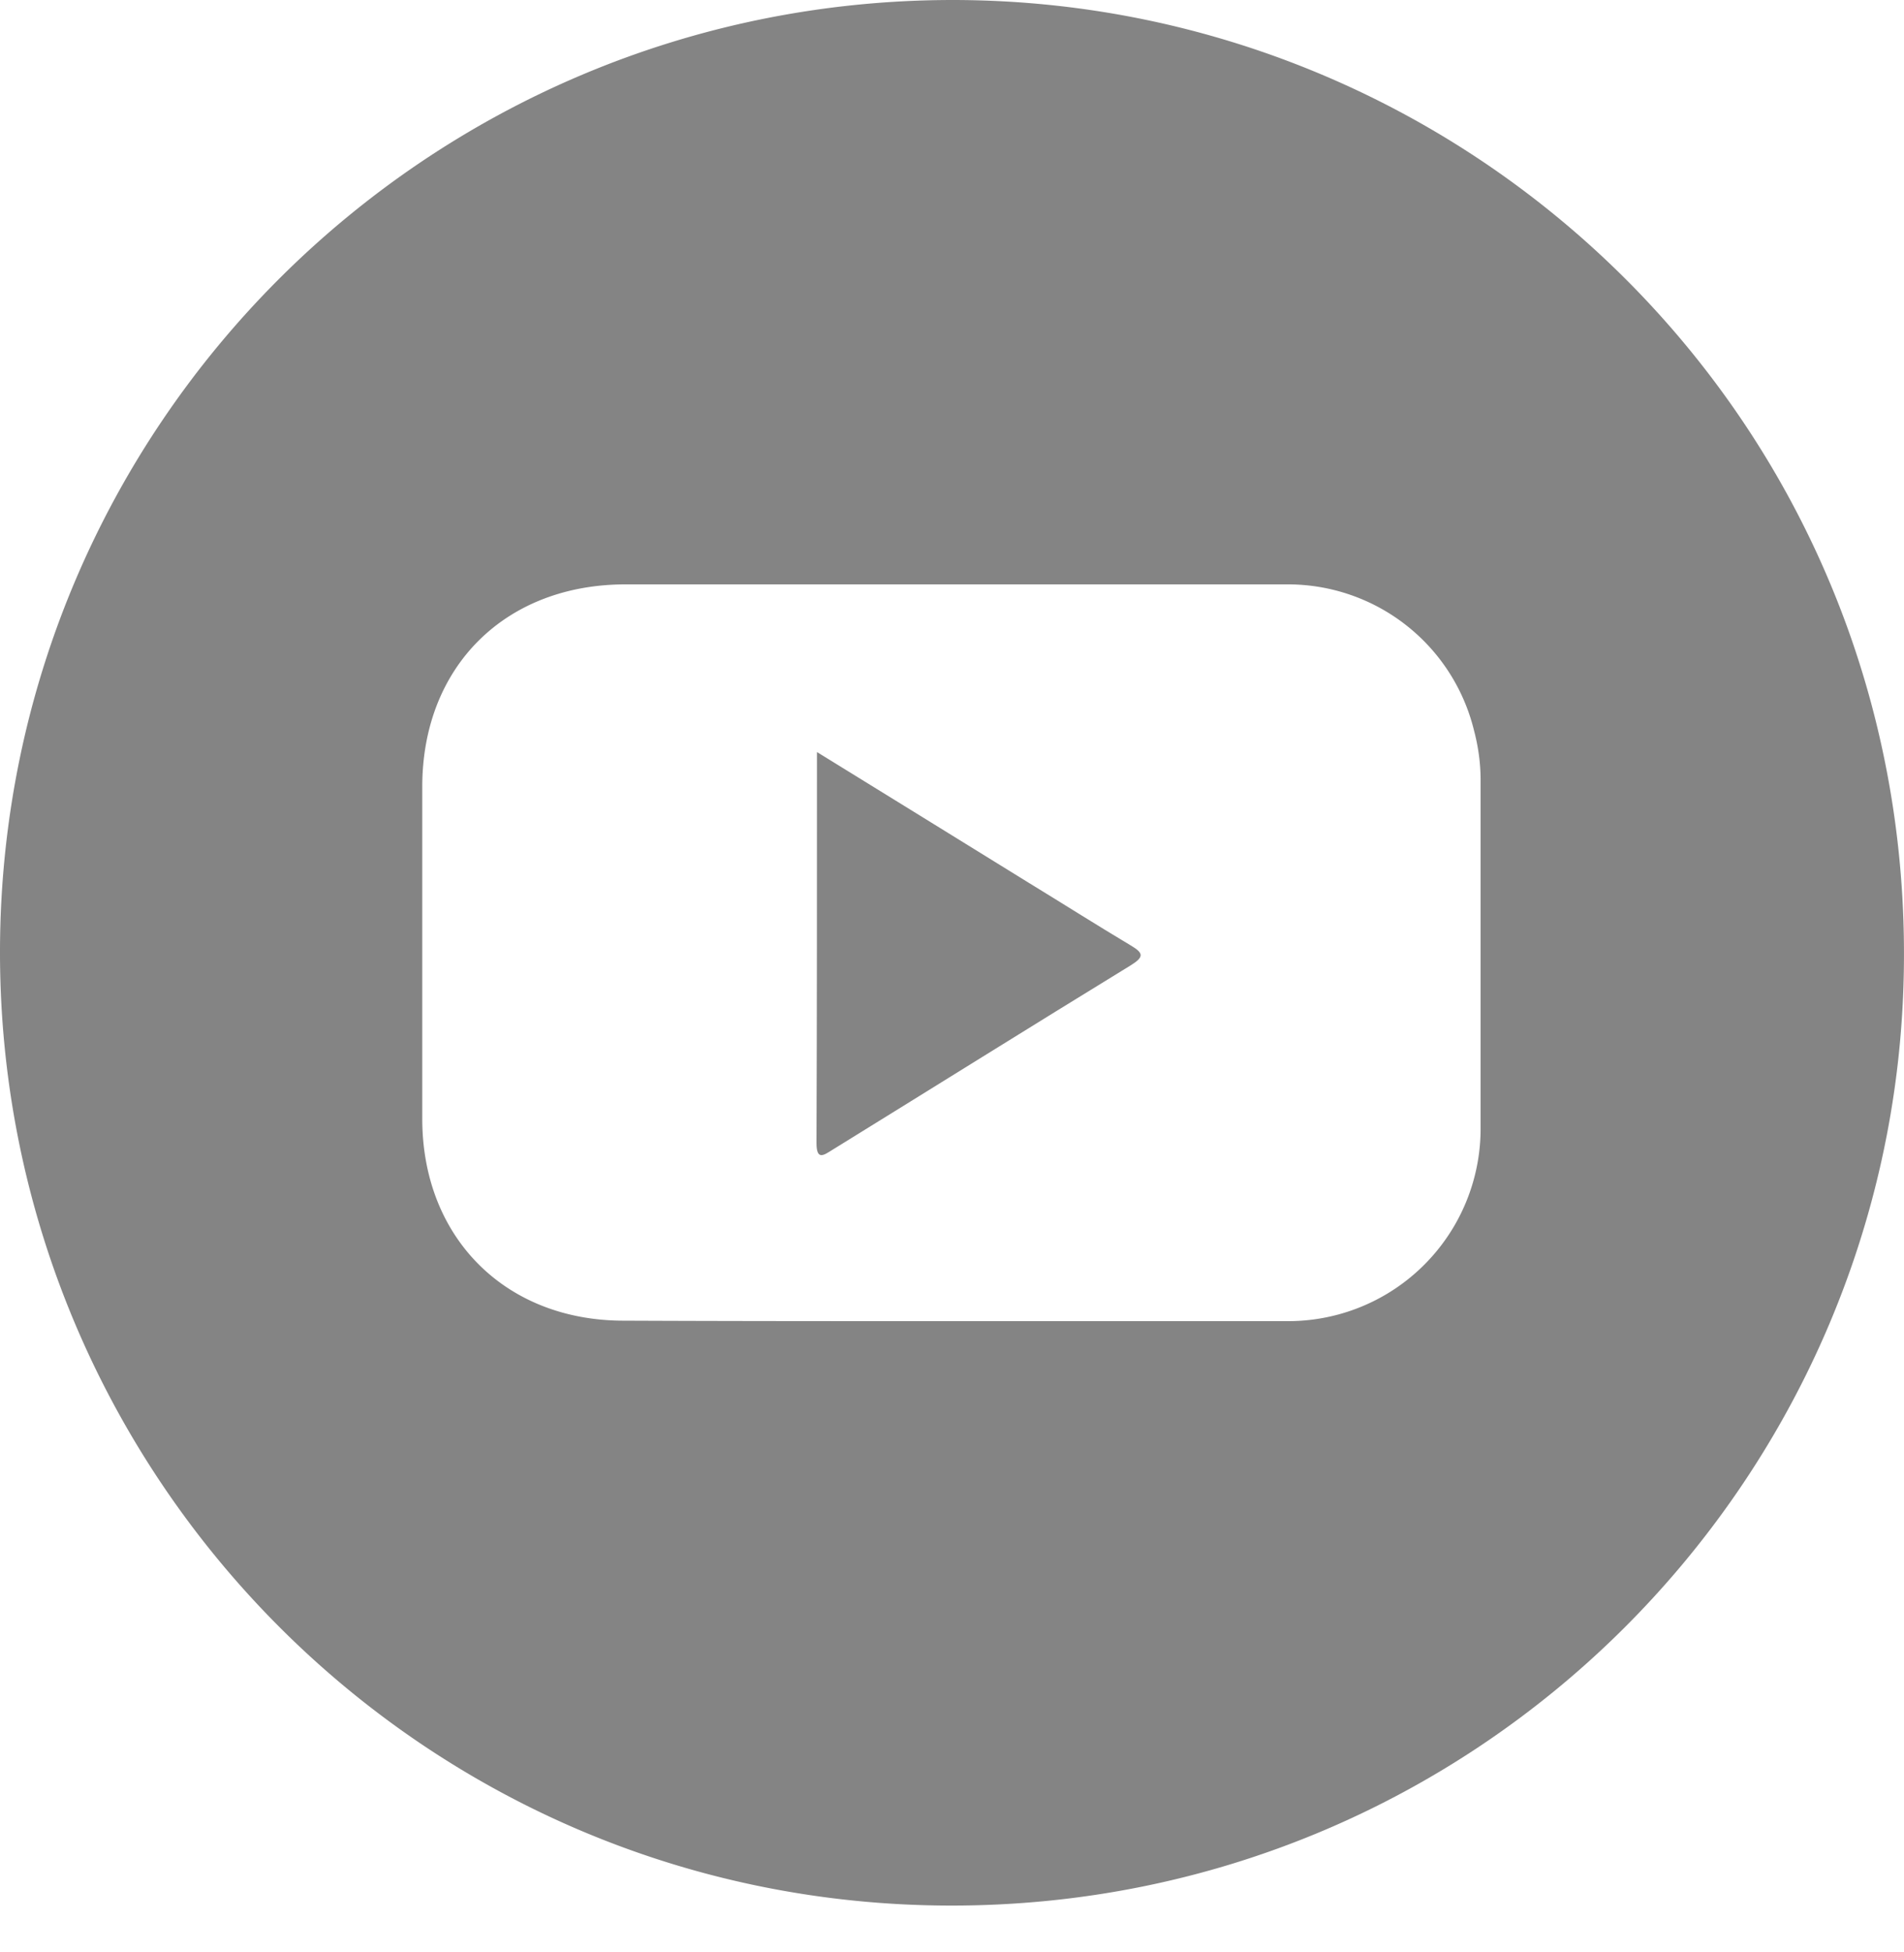 <svg xmlns="http://www.w3.org/2000/svg" width="40" height="41" fill="none"><path fill="#848484" d="M19.993 40.017C8.861 40.017-.02 30.955 0 19.963.02 8.931 8.971 0 20.023 0c11.002.01 20.183 8.981 19.973 20.413-.19 10.752-8.971 19.604-20.003 19.604Zm-.03-12.273h7.101a4.042 4.042 0 0 0 4.041-4.07v-7.291c0-.36-.05-.71-.14-1.05a4.024 4.024 0 0 0-3.92-3.061H13.141c-2.53 0-4.27 1.73-4.27 4.25v6.972c0 2.49 1.74 4.24 4.23 4.24 2.3.01 4.58.01 6.861.01Z"/><path fill="#848484" d="M17.163 15.793c1.53.94 2.98 1.84 4.44 2.74.72.44 1.43.89 2.15 1.32.27.16.29.24 0 .42-2.09 1.28-4.17 2.58-6.26 3.87-.18.111-.34.241-.34-.14.01-2.71.01-5.42.01-8.21Z"/></svg>